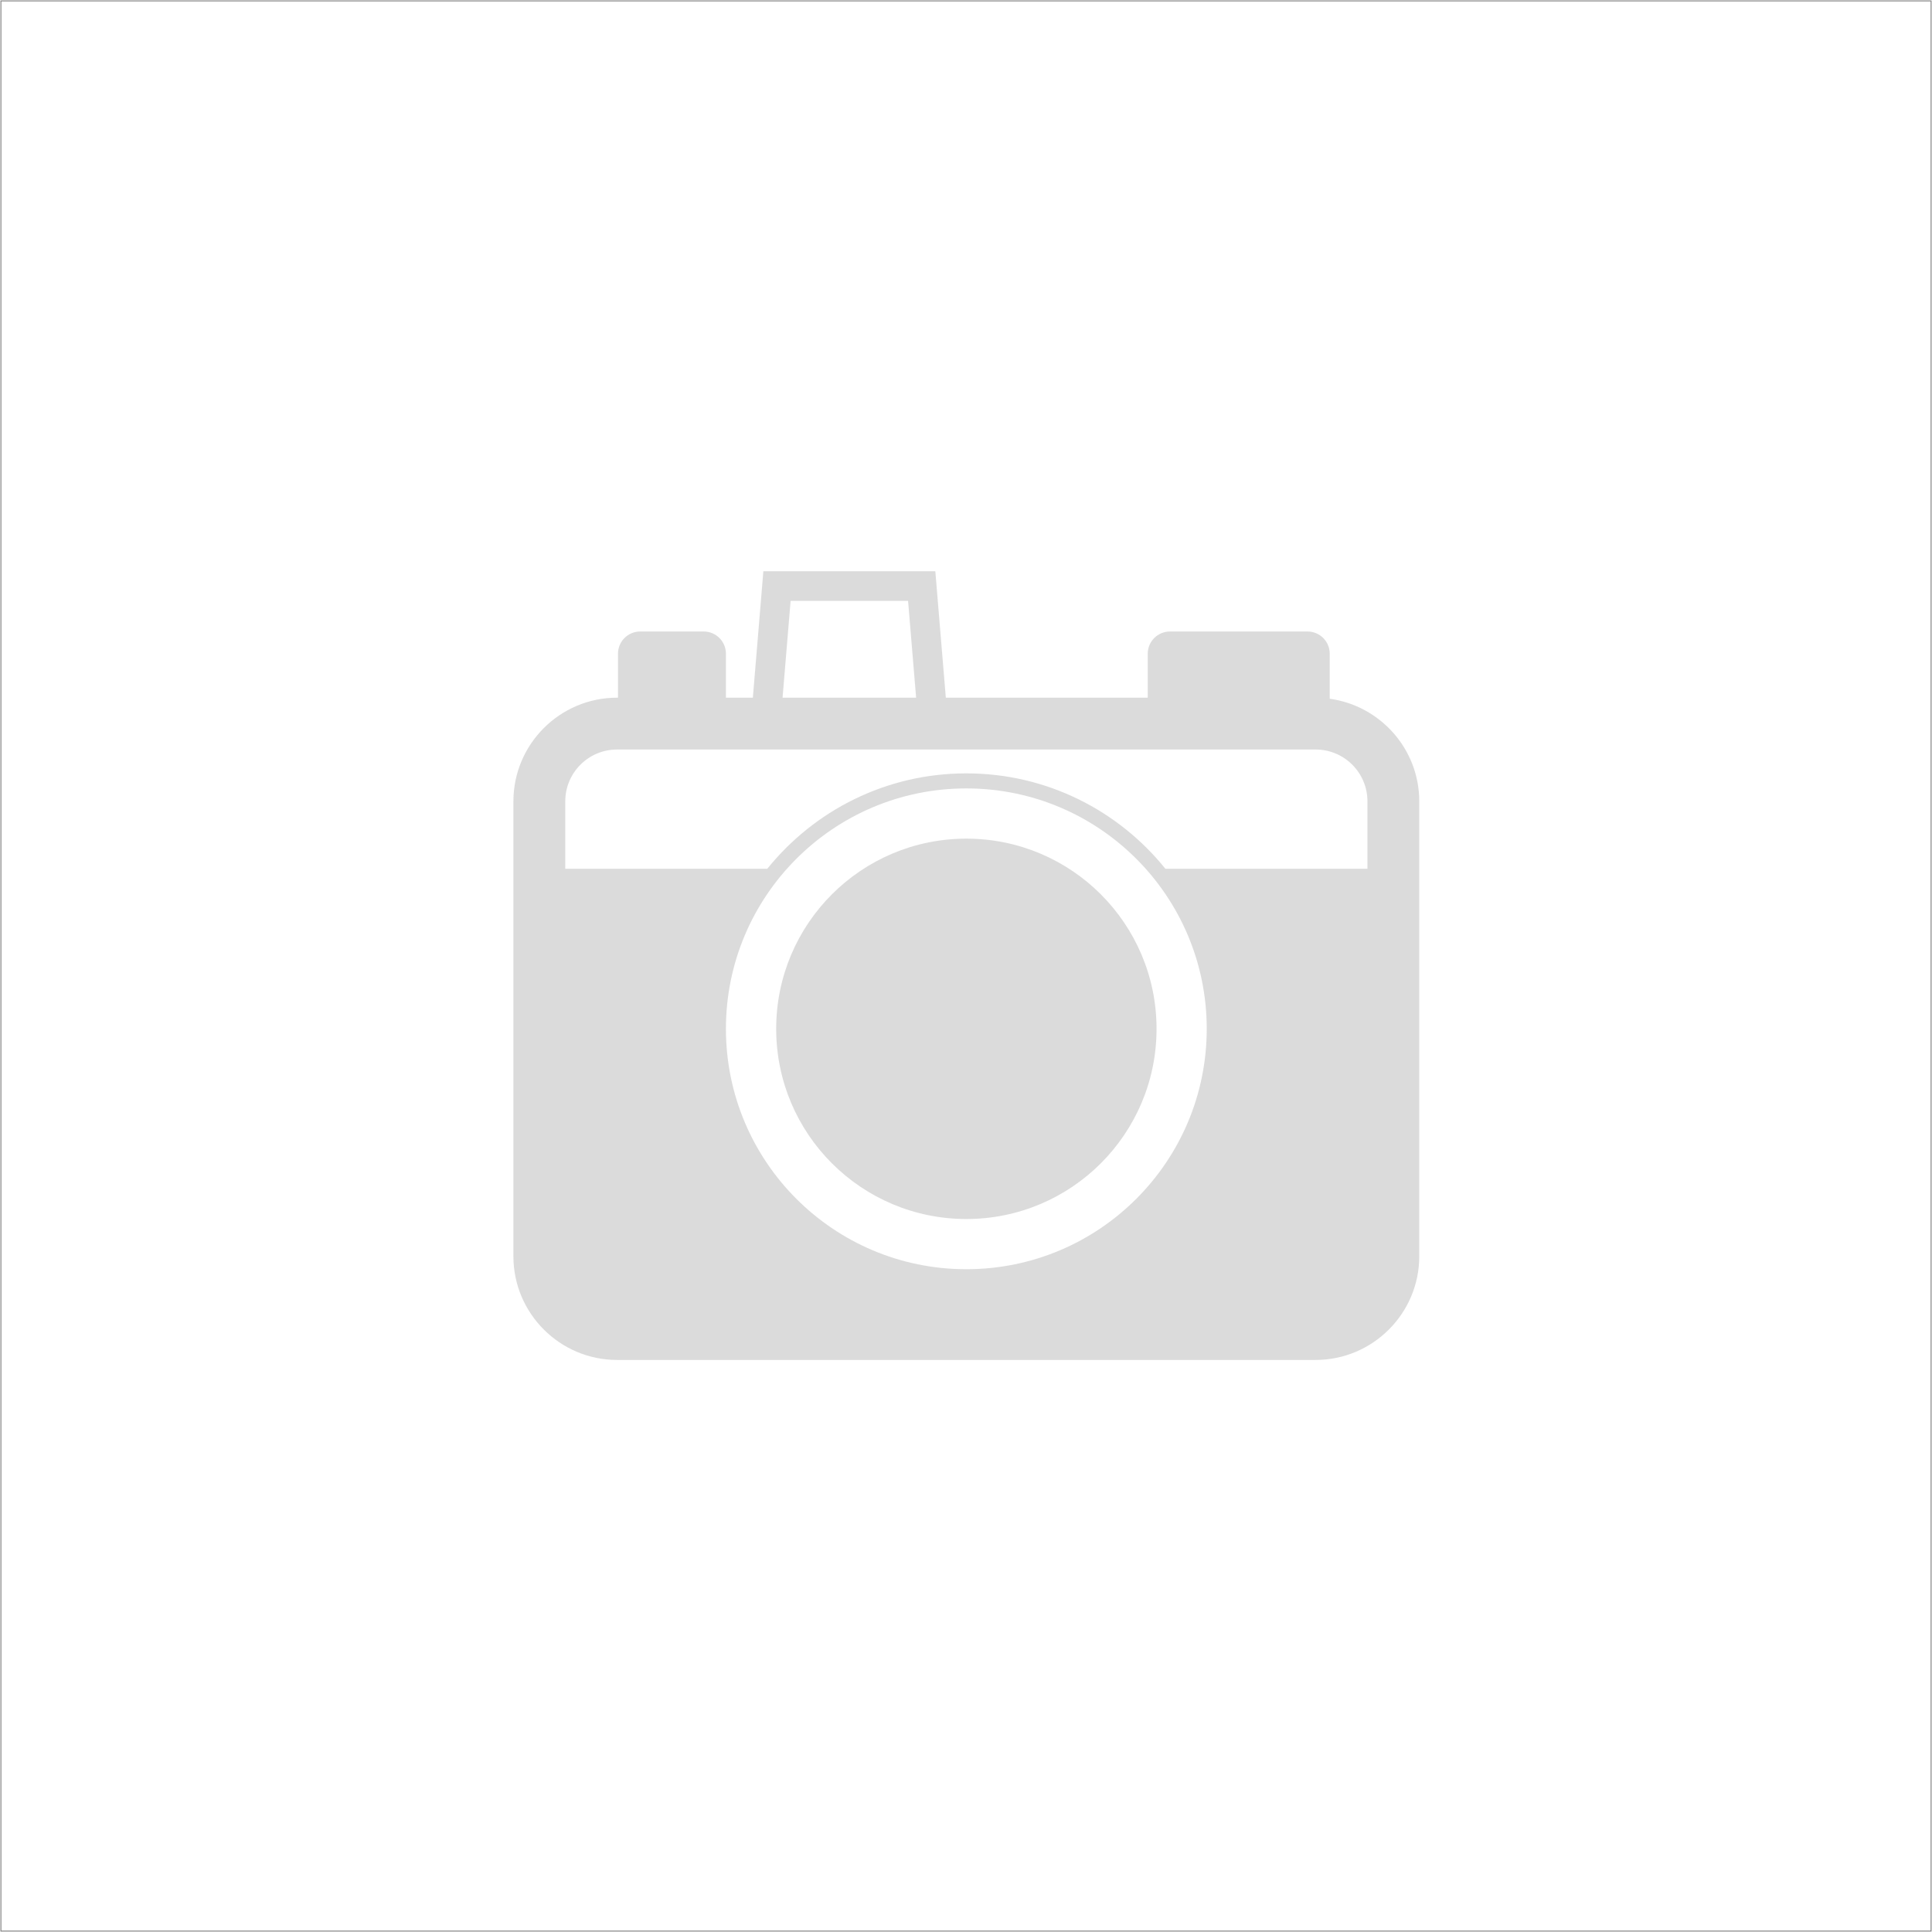 <?xml version="1.0" encoding="UTF-8"?>
<svg width="1066.7" height="1066.7" version="1.1" viewBox="0 0 1e3 1e3" xml:space="preserve" xmlns="http://www.w3.org/2000/svg"><defs><clipPath id="clipPath4150"><path d="m0 800h800v-800h-800z"/></clipPath><clipPath id="clipPath4158"><path d="m-4.8828e-4 800h800v-800h-800z"/></clipPath><clipPath id="clipPath4162"><path d="m800 0h-800v800h800z"/></clipPath><radialGradient id="radialGradient4170" cx="0" cy="0" r="1" gradientTransform="matrix(563.46 0 0 -563.46 400 400)" gradientUnits="userSpaceOnUse"><stop stop-color="#fff" stop-opacity="0" offset="0"/><stop stop-color="#fff" stop-opacity="0" offset=".489"/><stop stop-color="#fff" stop-opacity=".3" offset="1"/></radialGradient><mask id="mask4178" x="0" y="0" width="1" height="1" maskUnits="userSpaceOnUse"><path d="m-32768 32767h65535v-65535h-65535z" fill="url(#radialGradient4170)"/></mask><clipPath id="clipPath4344"><path d="m0 800h800v-800h-800z"/></clipPath></defs><g transform="matrix(1.25 0 0 -1.25 0 1e3)" fill="none" opacity=".24" stroke="#ccc"><g clip-path="url(#clipPath4150)" fill="none" stroke="#ccc"><g fill="none" stroke="#ccc"><g fill="none" stroke="#ccc"><g clip-path="url(#clipPath4158)" fill="none" stroke="#ccc"><g fill="none" stroke="#ccc"><g clip-path="url(#clipPath4162)" fill="none" stroke="#ccc"><g fill="none" stroke="#ccc"><g fill="none" mask="url(#mask4178)" stroke="#ccc"><g fill="none" stroke="#ccc"><path d="m800 0h-800v800h800z" fill="none" stroke="#ccc"/></g></g></g></g></g></g></g></g></g></g><g transform="matrix(1.897 0 0 -1.897 -258.61 1402.9)" opacity=".2"><g clip-path="url(#clipPath4344)"><g transform="translate(509.43,502.49)"><path d="m0 0h-55.124c-12.774 15.869-32.351 26.033-54.311 26.033-21.958 0-41.535-10.164-54.311-26.033h-55.126v18.396c0 7.812 6.332 14.143 14.143 14.143h190.59c7.814 0 14.143-6.331 14.143-14.143zm-109.44-109.26c-36.225 0-65.593 29.368-65.593 65.594 0 36.225 29.368 65.592 65.593 65.592s65.593-29.367 65.593-65.592c0-36.226-29.368-65.594-65.593-65.594m-47.944 182.36h32.047l2.196-26.415h-36.438zm147.1-26.71v12.289c0 3.347-2.711 6.061-6.062 6.061h-37.532c-3.351 0-6.062-2.714-6.062-6.061v-11.994h-55.093l-2.865 34.497h-46.924l-2.865-34.497h-7.346v11.994c0 3.347-2.713 6.061-6.061 6.061h-17.33c-3.349 0-6.061-2.714-6.061-6.061v-11.994h-0.249c-15.597 0-28.287-12.689-28.287-28.287v-124.13c0-15.597 12.69-28.286 28.287-28.286h190.59c15.599 0 28.287 12.689 28.287 28.286v124.13c0 14.284-10.652 26.097-24.423 27.992" fill="#4d4d4d"/></g><g transform="translate(400,510.71)"><path d="m0 0c-28.659 0-51.893-23.232-51.893-51.891s23.234-51.892 51.893-51.892c28.66 0 51.892 23.233 51.892 51.892s-23.232 51.891-51.892 51.891" fill="#4d4d4d"/></g></g></g><rect x=".468" y=".462" width="999.06" height="999.06" fill="none" opacity=".5" stroke="#000" stroke-width=".469"/></svg>

